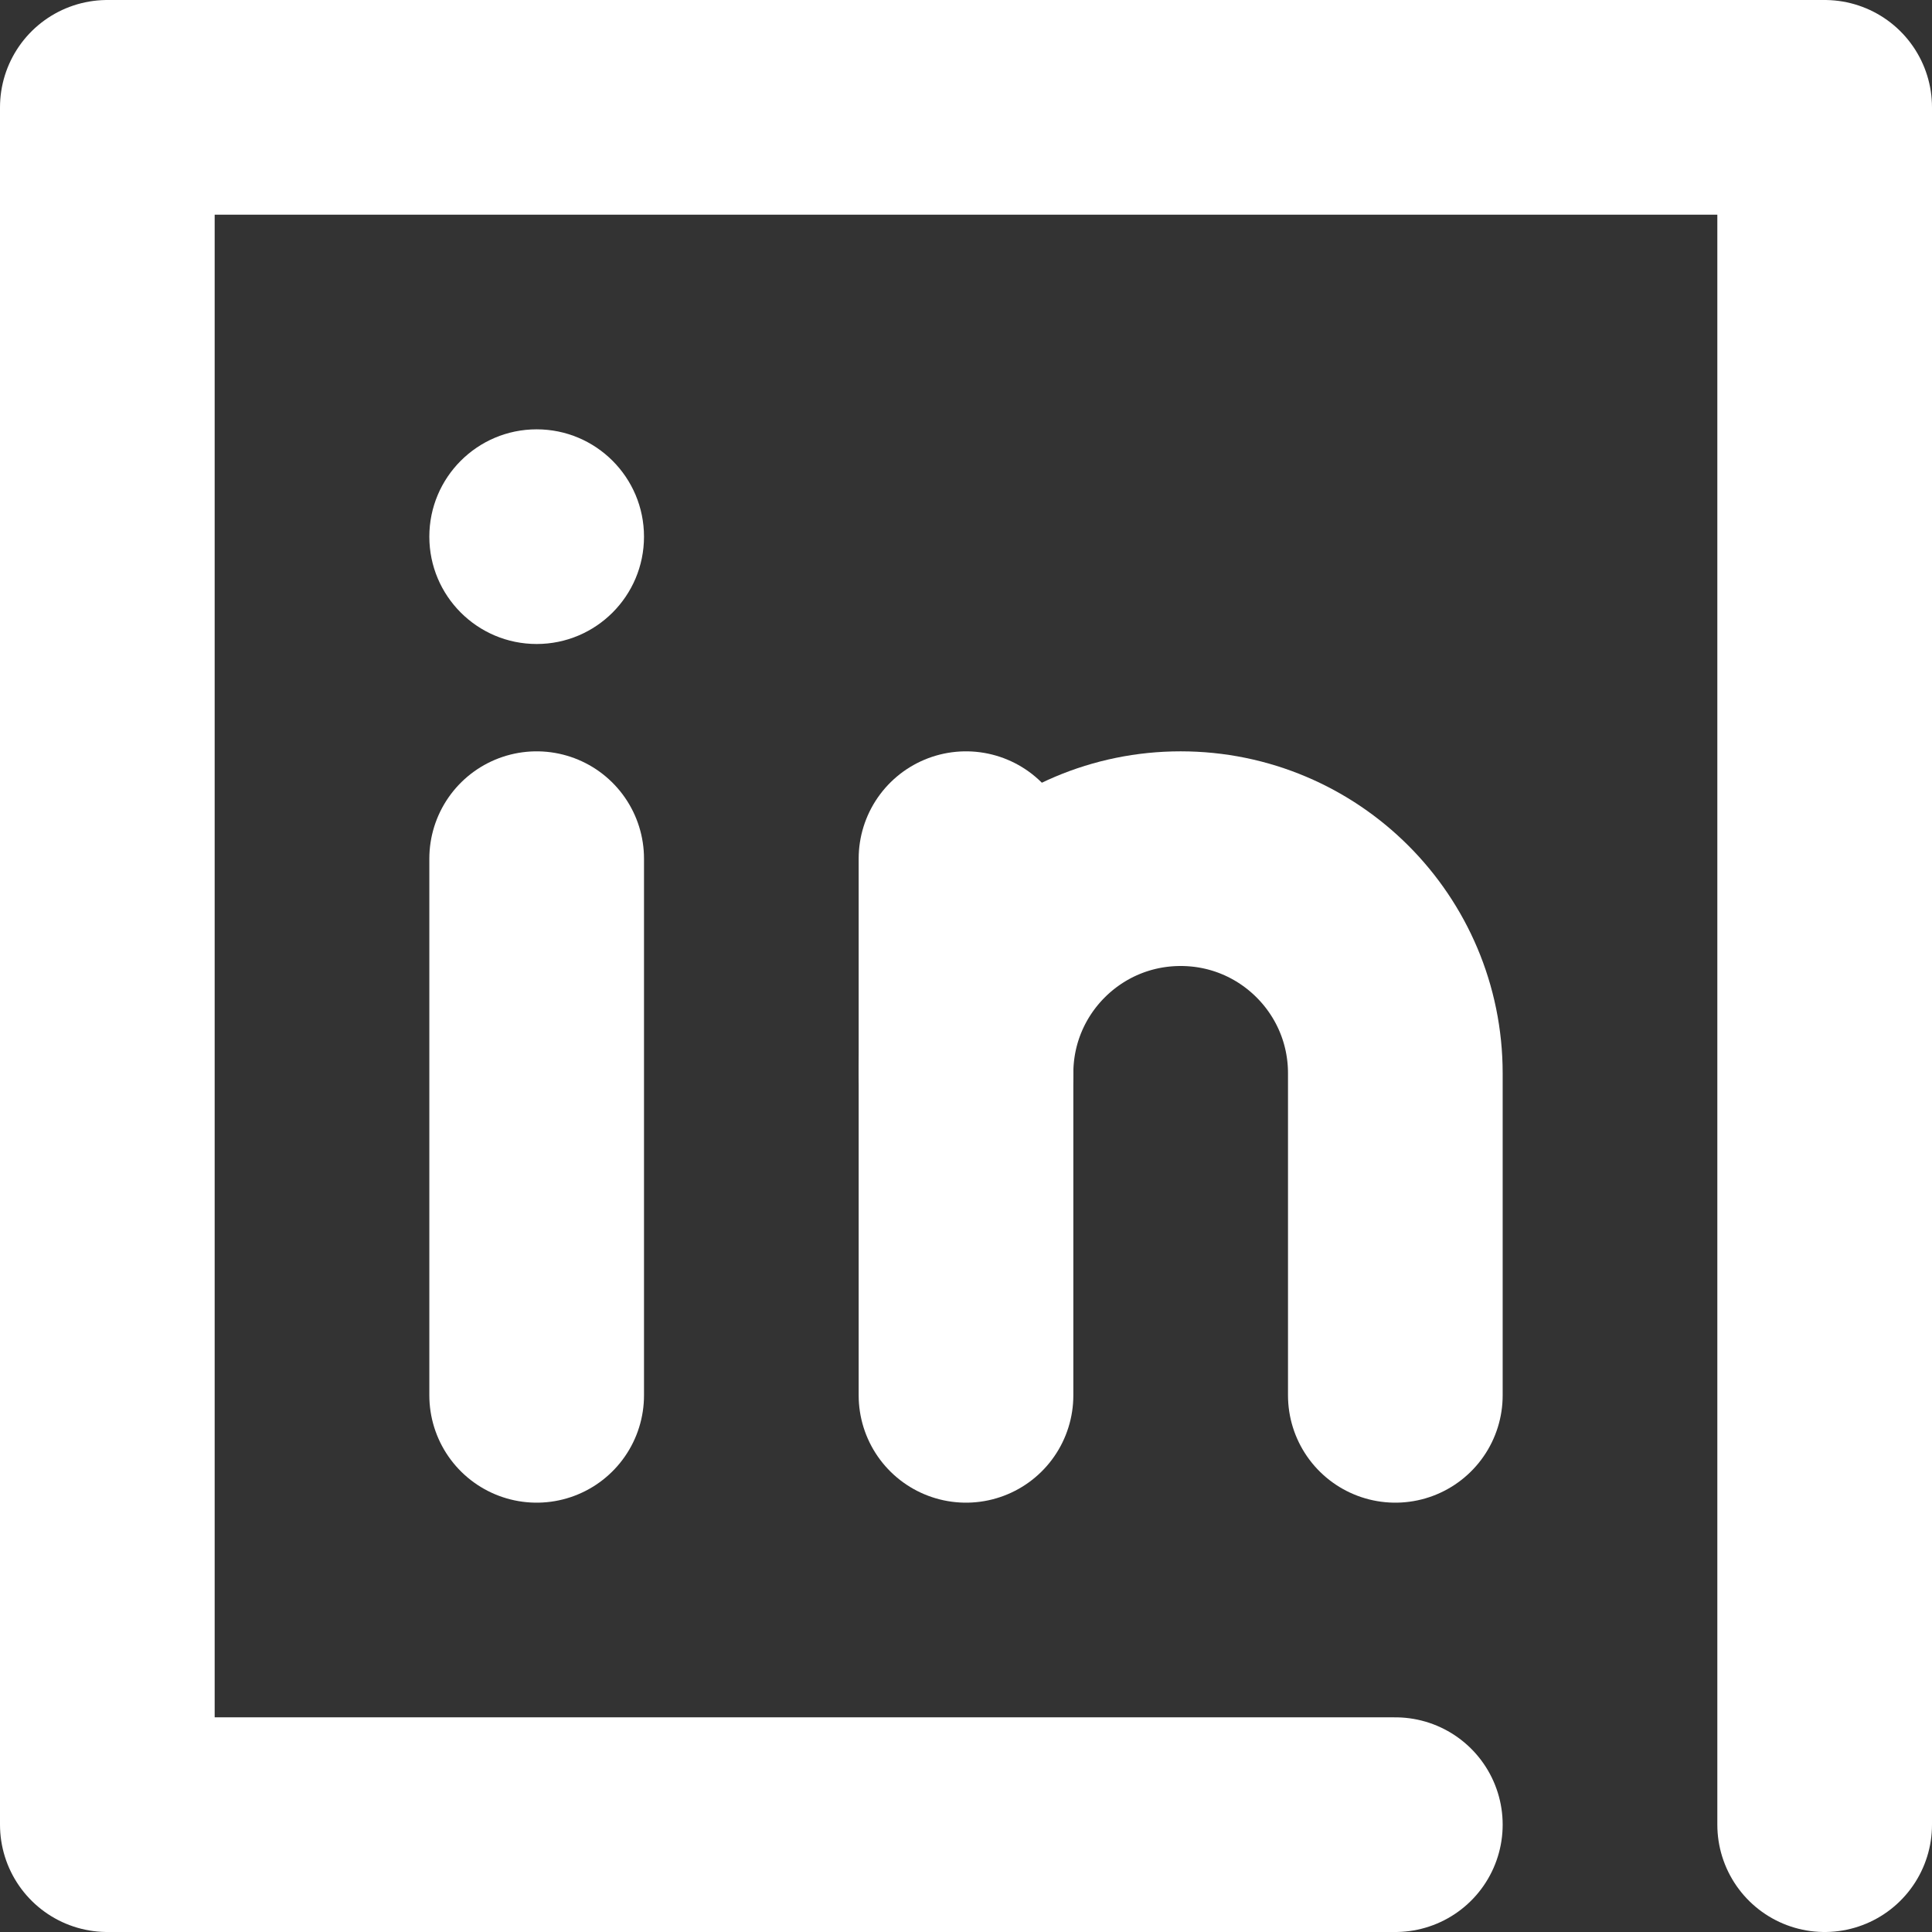 <?xml version="1.0" encoding="UTF-8"?>
<svg width="18px" height="18px" viewBox="0 0 18 18" version="1.1" xmlns="http://www.w3.org/2000/svg" xmlns:xlink="http://www.w3.org/1999/xlink">
    <rect x="0" y="0" width="18" height="18" fill="#333333" stroke="none"/>
    <!-- Generator: Sketch 58 (84663) - https://sketch.com -->
    <title>linkedin</title>
    <desc>Created with Sketch.</desc>
    <g id="Symbols" stroke="none" stroke-width="1" fill="none" fill-rule="evenodd">
        <g id="footer" transform="translate(-1341, -397)">
            <g id="footer-end">
                <g transform="translate(0, 363)">
                    <g id="social-network" transform="translate(1237, 35)">
                        <g id="linkedin" transform="translate(105, 0)">
                            <polyline id="Rectangle" stroke="#FFFFFF" stroke-width="2" stroke-linecap="round" stroke-linejoin="round" points="12 16 0 16 0 0 16 0 16 16"></polyline>
                            <path d="M4,7 L4,12" id="Line" stroke="#FFFFFF" stroke-width="2" stroke-linecap="round" stroke-linejoin="round"></path>
                            <path d="M8,7 L8,12" id="Line-Copy" stroke="#FFFFFF" stroke-width="2" stroke-linecap="round" stroke-linejoin="round"></path>
                            <path d="M8,9 C8,7.895 8.895,7 10,7 C11.105,7 12,7.895 12,9 L12,12" id="Rectangle-2" stroke="#FFFFFF" stroke-width="2" stroke-linecap="round" stroke-linejoin="round"></path>
                            <circle id="Oval" fill="#FFFFFF" cx="4" cy="4" r="1"></circle>
                        </g>
                    </g>
                </g>
            </g>
        </g>
    </g>
</svg>